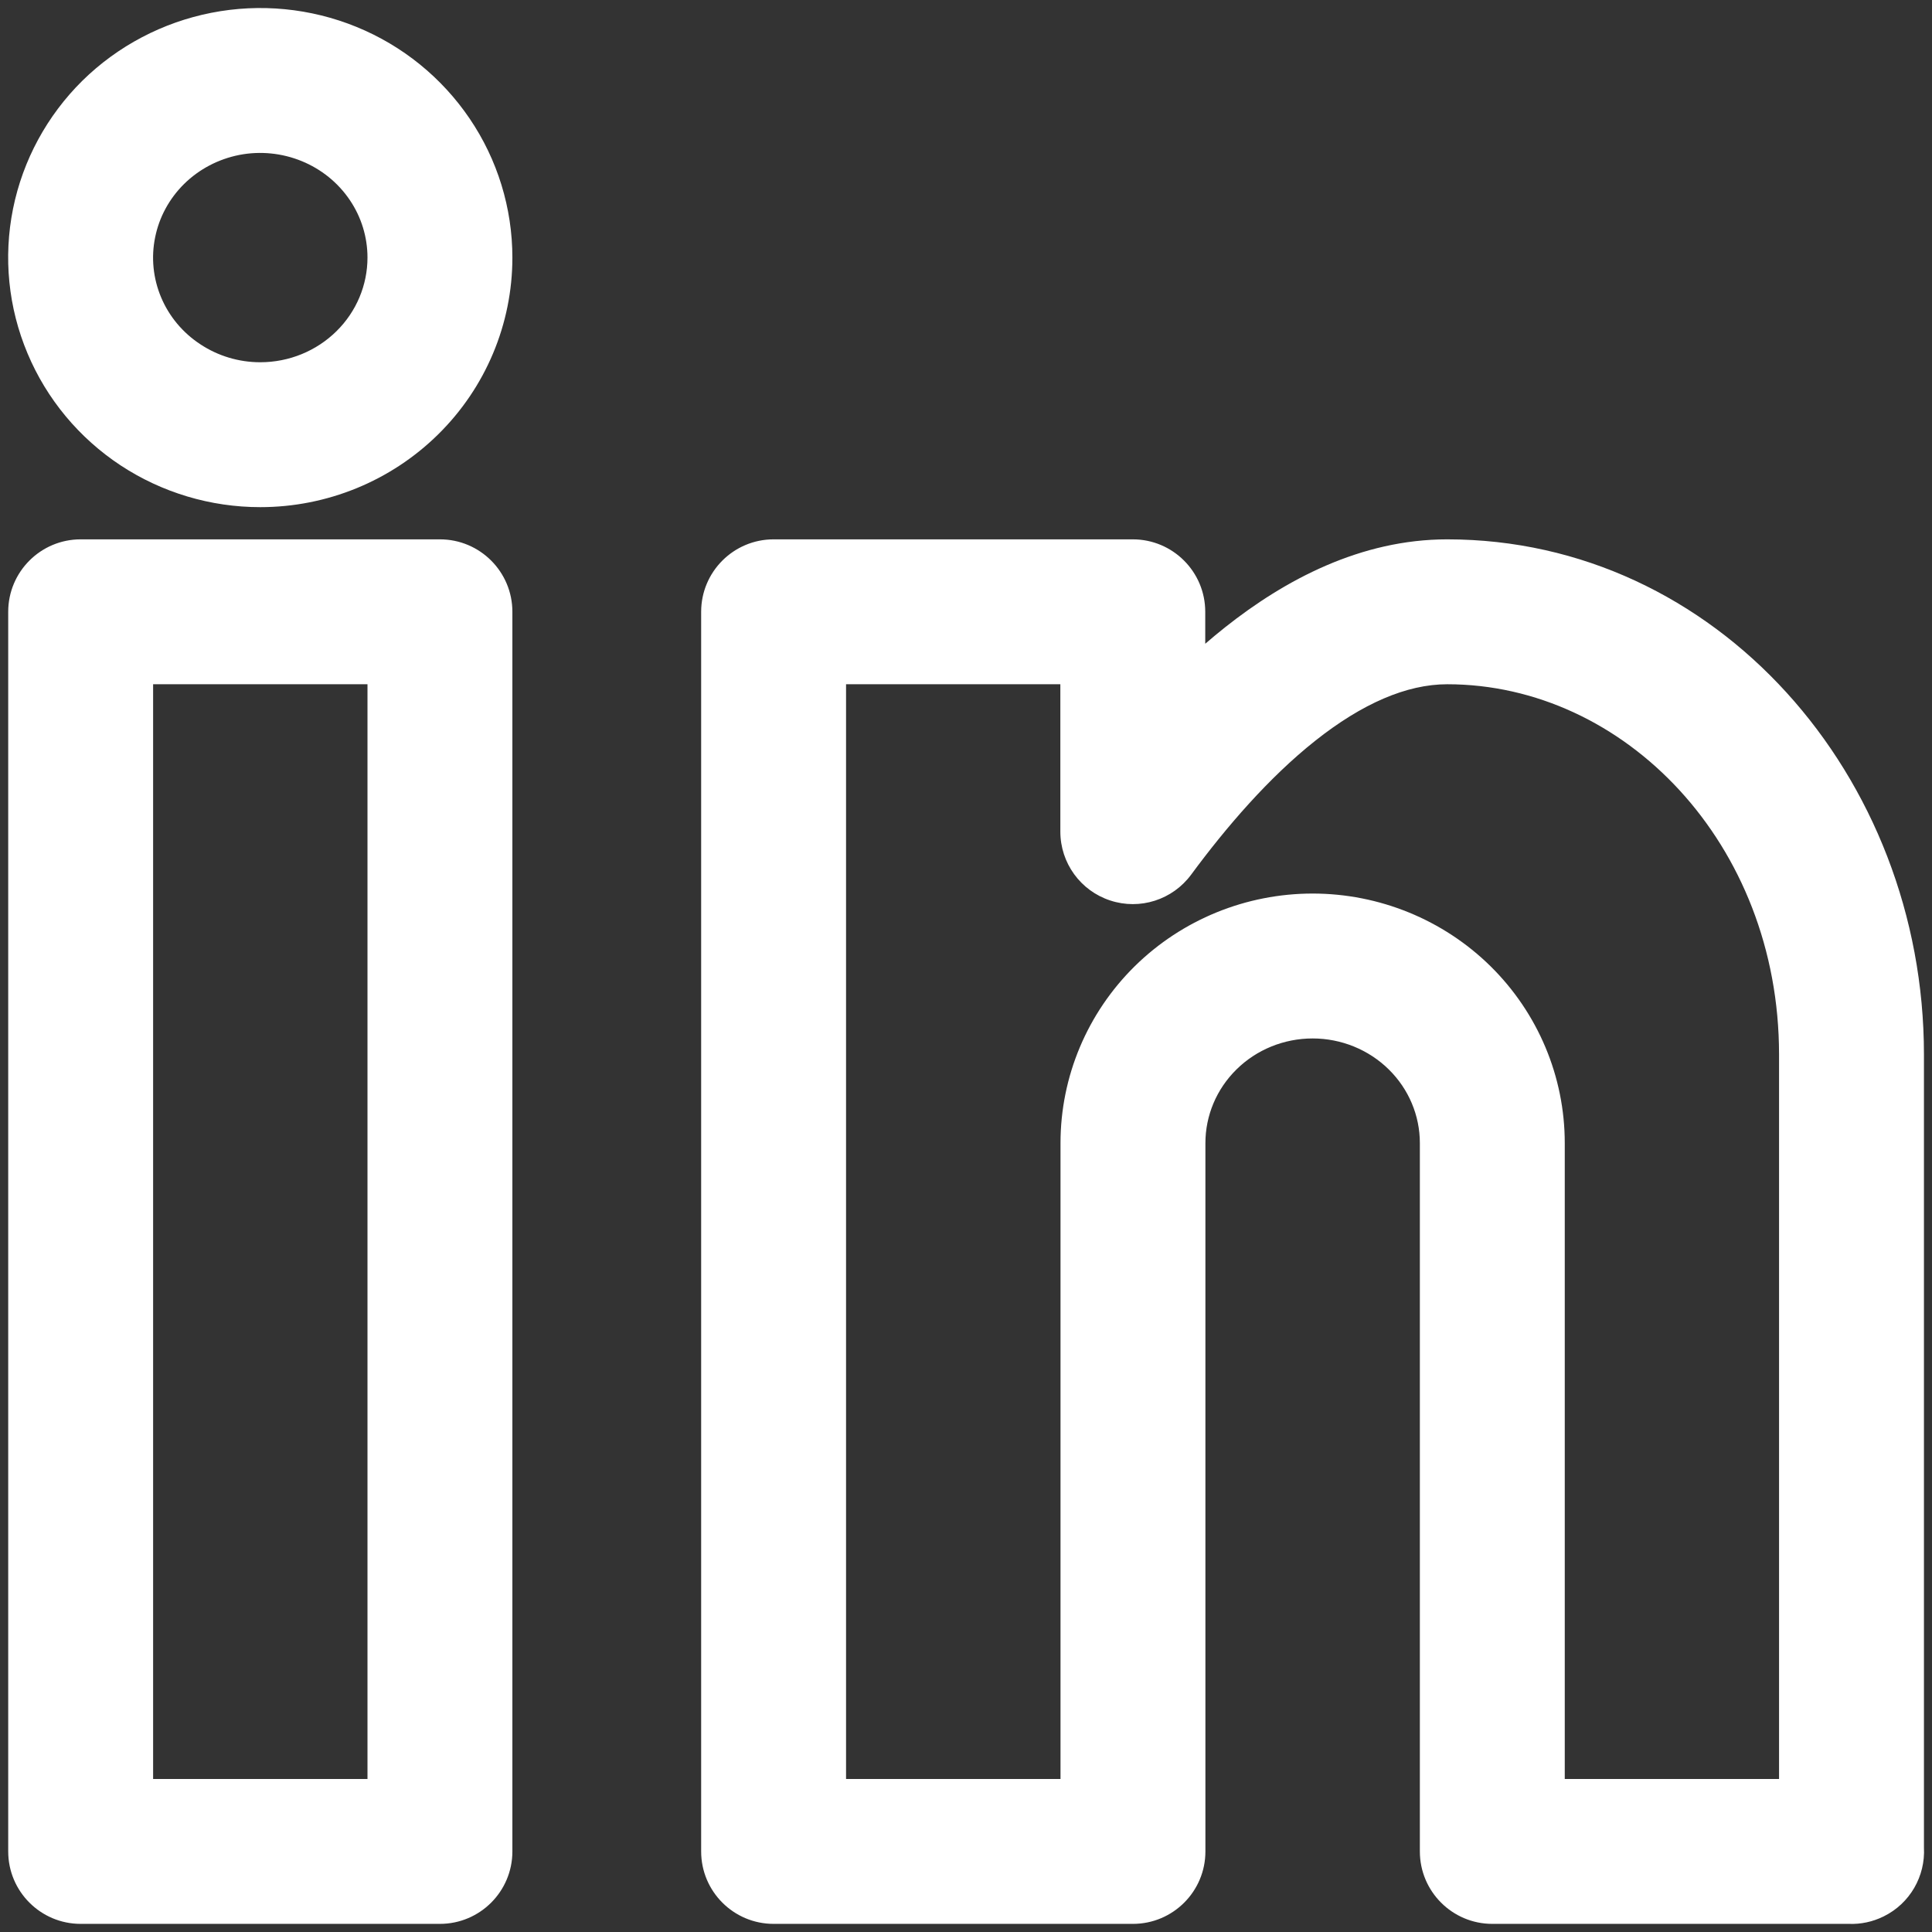 <svg viewBox="0 0 24 24" fill="none" xmlns="http://www.w3.org/2000/svg">
<rect x="0" y="0" width="24" height="24" fill="#333333" stroke="none"/>
<path fill-rule="evenodd" clip-rule="evenodd" d="M3.747 2.001C3.502 1.901 3.232 1.874 2.971 1.925C2.71 1.977 2.473 2.102 2.287 2.285C2.102 2.468 1.977 2.699 1.927 2.949C1.876 3.198 1.902 3.457 2.001 3.693C2.1 3.929 2.269 4.133 2.489 4.277C2.708 4.422 2.967 4.5 3.233 4.5C3.591 4.5 3.931 4.36 4.18 4.114C4.428 3.87 4.565 3.54 4.565 3.2C4.565 2.946 4.489 2.696 4.344 2.483C4.199 2.269 3.992 2.101 3.747 2.001ZM2.625 0.159C3.23 0.04 3.857 0.101 4.428 0.334C4.999 0.567 5.488 0.963 5.834 1.473C6.18 1.983 6.365 2.584 6.365 3.2C6.365 4.026 6.032 4.816 5.443 5.396C4.855 5.976 4.06 6.3 3.233 6.3C2.617 6.3 2.013 6.12 1.498 5.781C0.984 5.442 0.58 4.958 0.342 4.39C0.103 3.822 0.04 3.197 0.162 2.593C0.284 1.989 0.585 1.436 1.023 1.003C1.462 0.571 2.02 0.278 2.625 0.159ZM0.102 7.6C0.102 7.103 0.505 6.7 1.002 6.7H5.465C5.962 6.7 6.365 7.103 6.365 7.6V22.999C6.365 23.496 5.962 23.899 5.465 23.899H1.002C0.505 23.899 0.102 23.496 0.102 22.999V7.6ZM1.902 8.5V22.099H4.565V8.5H1.902ZM8.71 7.6C8.71 7.103 9.113 6.7 9.61 6.7H14.072C14.569 6.7 14.972 7.103 14.972 7.6V7.997C15.053 7.927 15.135 7.859 15.218 7.793C15.963 7.202 16.904 6.7 17.978 6.7C21.323 6.7 23.9 9.644 23.9 13.099V22.951C23.919 23.306 23.727 23.645 23.4 23.806L23.398 23.807C23.262 23.874 23.114 23.905 22.967 23.899H18.538C18.041 23.899 17.638 23.496 17.638 22.999V14.2C17.638 13.859 17.501 13.53 17.252 13.285C17.003 13.04 16.663 12.9 16.306 12.9C15.948 12.9 15.608 13.04 15.36 13.285C15.111 13.53 14.974 13.859 14.974 14.2V22.999C14.974 23.496 14.571 23.899 14.074 23.899H9.61C9.113 23.899 8.71 23.496 8.71 22.999V7.6ZM22.1 22.099V13.099C22.1 10.48 20.179 8.5 17.978 8.5C17.473 8.5 16.921 8.74 16.337 9.203C15.76 9.661 15.233 10.274 14.797 10.865C14.566 11.178 14.161 11.308 13.791 11.186C13.422 11.065 13.172 10.72 13.172 10.331V8.5H10.51V22.099H13.174V14.2C13.174 13.373 13.507 12.584 14.096 12.003C14.684 11.424 15.479 11.1 16.306 11.1C17.132 11.1 17.928 11.424 18.516 12.003C19.105 12.584 19.438 13.373 19.438 14.2V22.099H22.1Z" fill="white"/>
</svg>
